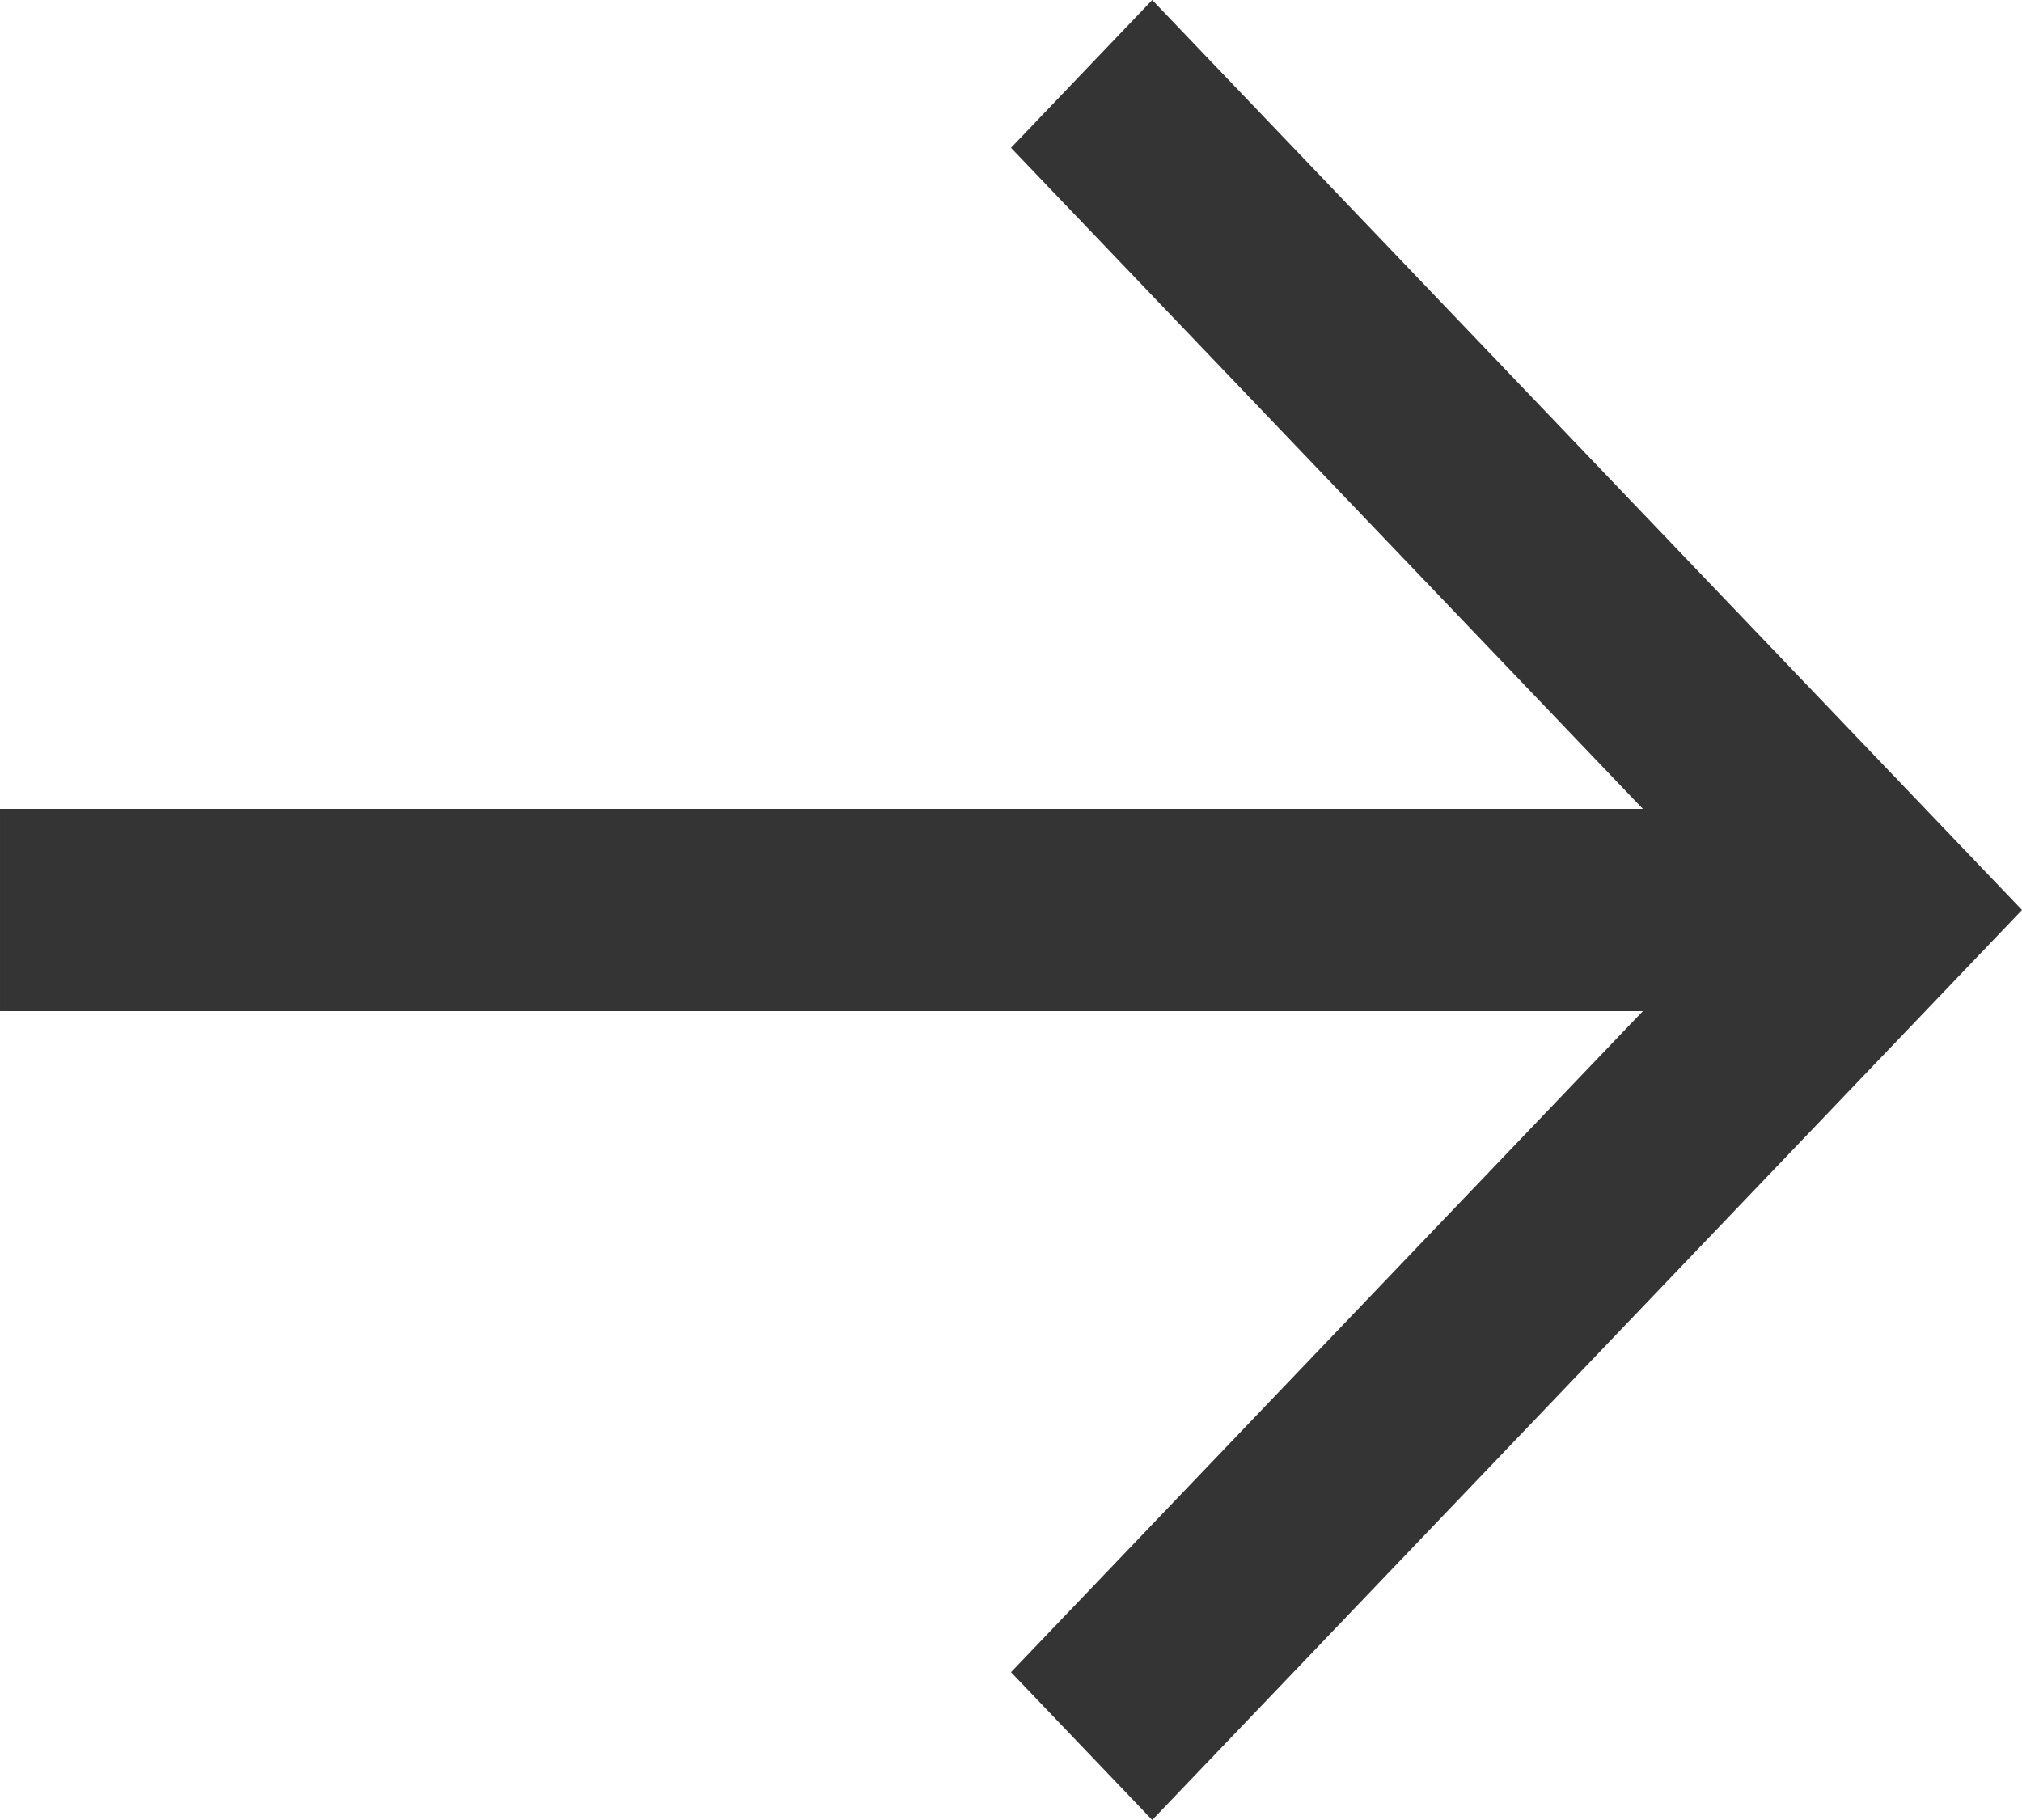 <svg width="20" height="18" viewBox="0 0 20 18" fill="none" xmlns="http://www.w3.org/2000/svg">
    <rect x="6.10352e-05" y="8" width="19" height="2" fill="#343434"/>
    <path fill-rule="evenodd" clip-rule="evenodd"
          d="M17.206 9L10 1.462L11.397 0L20 9L11.397 18L10 16.538L17.206 9Z" fill="#343434"/>
</svg>
